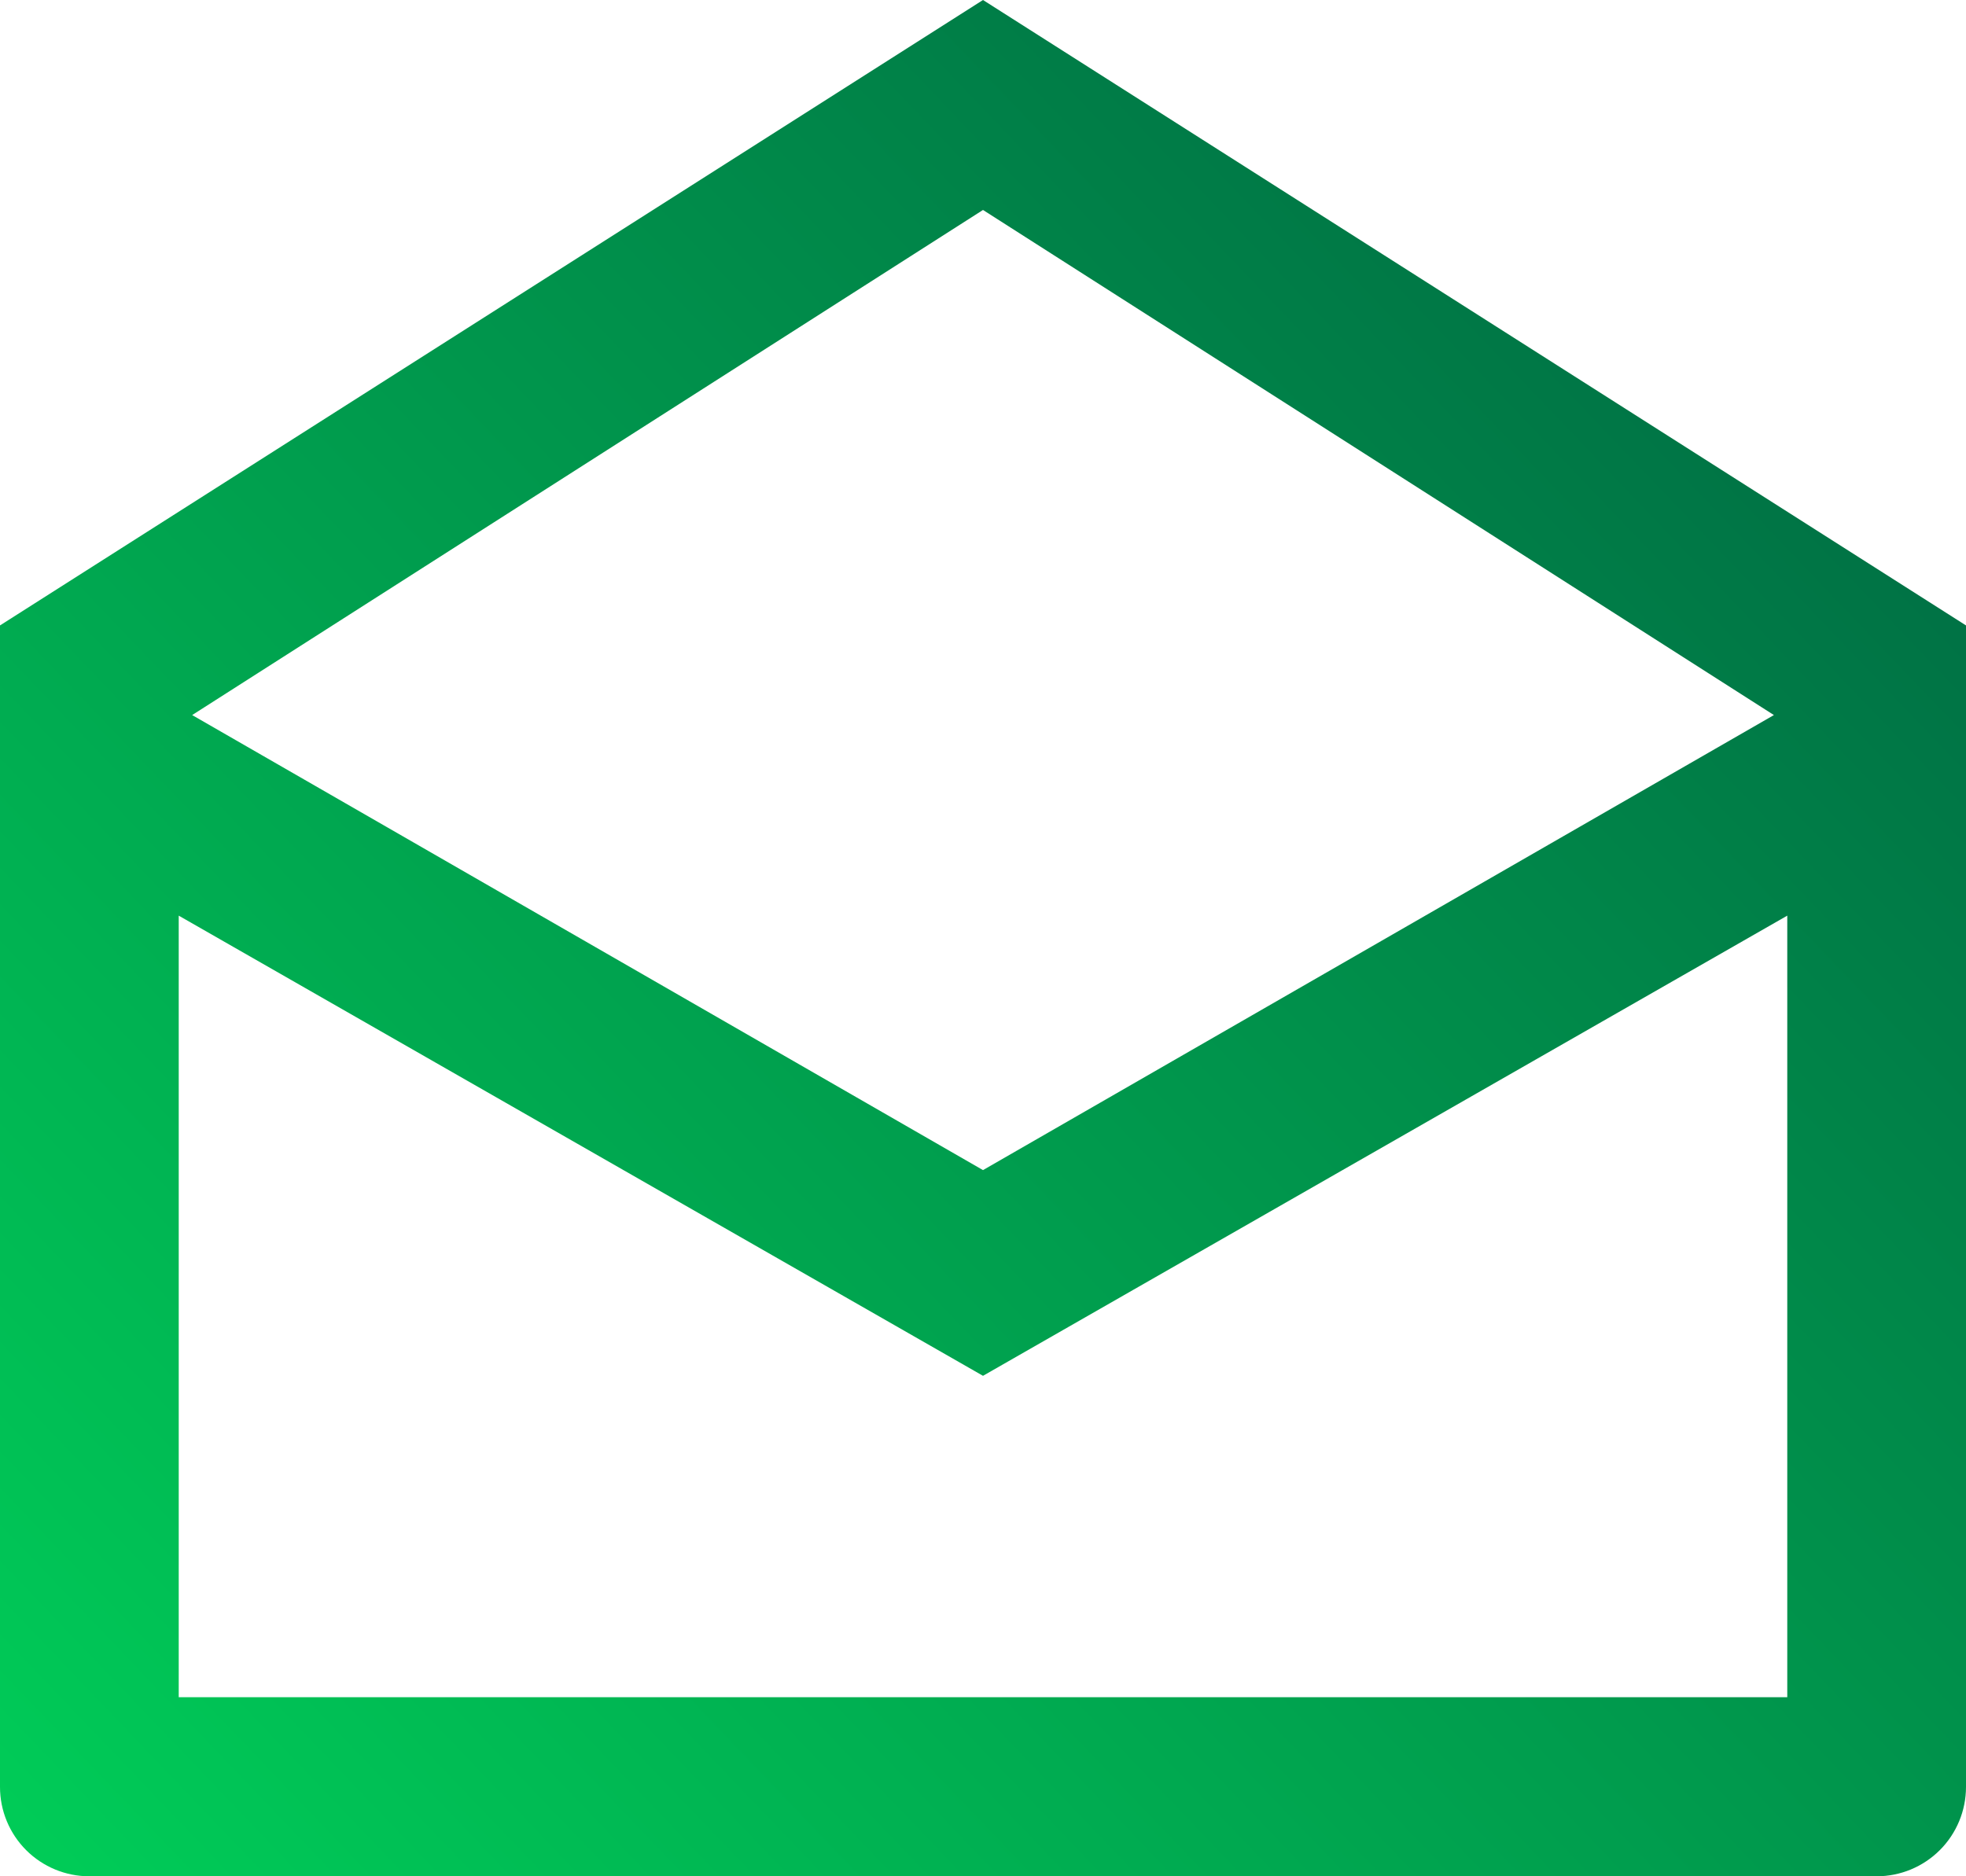 <svg xmlns="http://www.w3.org/2000/svg" xmlns:xlink="http://www.w3.org/1999/xlink" width="27.214" height="25.977" viewBox="0 0 27.214 25.977"><defs><linearGradient id="a" x1="0.994" y1="0.083" x2="0" y2="0.965" gradientUnits="objectBoundingBox"><stop offset="0" stop-color="#003538"/><stop offset="1" stop-color="#00ff62"/></linearGradient><clipPath id="b"><path d="M24.74,241.2v10.821H2.474V241.2l11.133,6.371ZM2.66,238.423l10.947-6.993,10.948,6.993-10.948,6.3ZM0,237.182v16.081A1.236,1.236,0,0,0,1.237,254.5h24.74a1.237,1.237,0,0,0,1.237-1.237V237.182l-13.607-8.659Z" fill="url(#a)"/></clipPath></defs><g transform="translate(0 -228.523)"><g clip-path="url(#b)"><path d="M15.226,215.627-13.51,239.966l25.5,27.43,28.736-24.339Z" fill="url(#a)"/></g></g></svg>